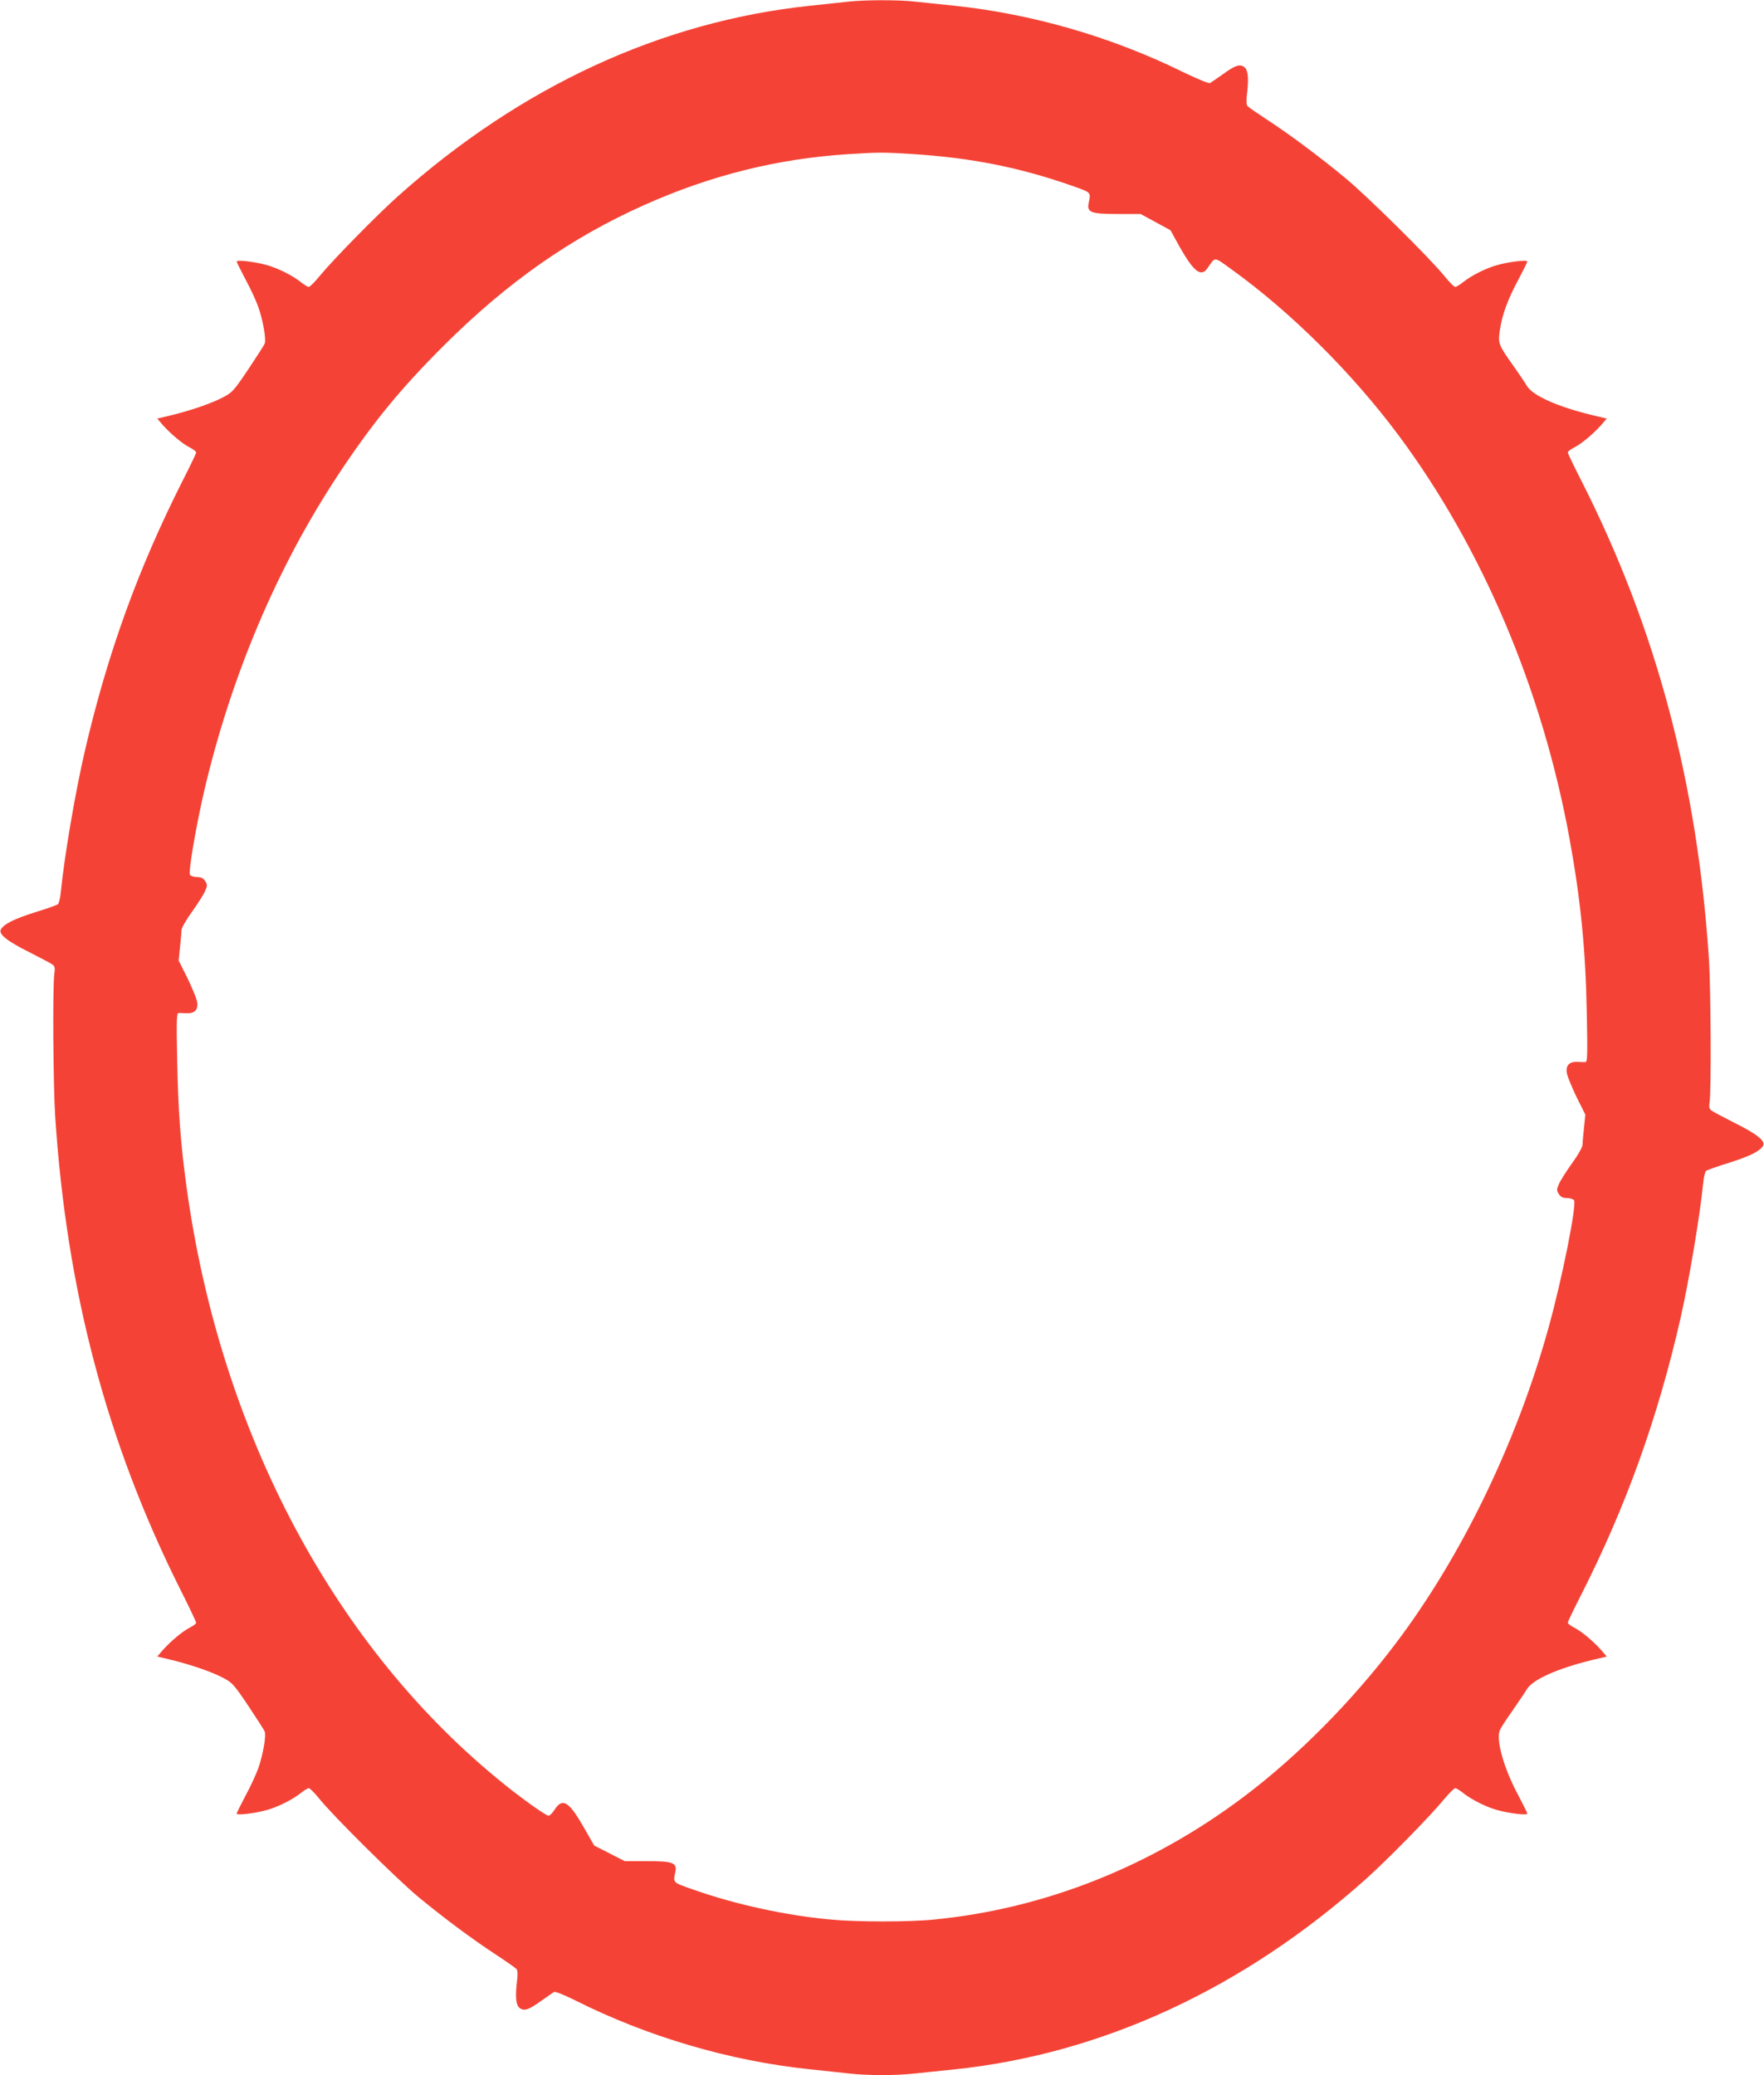 <?xml version="1.0" standalone="no"?>
<!DOCTYPE svg PUBLIC "-//W3C//DTD SVG 20010904//EN"
 "http://www.w3.org/TR/2001/REC-SVG-20010904/DTD/svg10.dtd">
<svg version="1.0" xmlns="http://www.w3.org/2000/svg"
 width="1088pt" height="1280pt" viewBox="0 0 1088 1280"
 preserveAspectRatio="xMidYMid meet">
<g transform="translate(0,1280) scale(0.1,-0.1)"
fill="#f44336" stroke="none">
<path d="M5225 12789 c-38 -4 -140 -15 -225 -24 -917 -96 -1785 -496 -2544
-1174 -130 -116 -399 -390 -484 -493 -31 -38 -61 -68 -68 -68 -6 0 -29 14 -50
31 -51 40 -136 83 -205 103 -73 21 -189 35 -189 23 0 -5 25 -55 55 -112 31
-57 67 -135 80 -174 27 -77 47 -193 38 -219 -3 -10 -49 -81 -101 -159 -87
-130 -100 -144 -151 -171 -70 -38 -198 -82 -319 -112 l-92 -22 36 -42 c50 -55
120 -114 166 -137 21 -11 38 -24 38 -30 0 -6 -38 -85 -85 -177 -272 -539 -460
-1057 -600 -1657 -61 -262 -127 -651 -150 -877 -3 -37 -12 -71 -18 -76 -7 -5
-71 -28 -143 -50 -128 -41 -187 -70 -208 -104 -18 -29 37 -73 178 -143 71 -36
135 -70 143 -77 11 -9 13 -23 8 -55 -11 -72 -7 -685 5 -873 70 -1080 319
-2022 776 -2932 52 -103 94 -192 94 -198 0 -5 -17 -18 -38 -29 -46 -23 -116
-82 -166 -137 l-36 -42 92 -22 c121 -30 249 -74 319 -112 51 -27 64 -41 151
-171 52 -78 98 -149 101 -159 9 -26 -11 -142 -38 -219 -13 -39 -49 -117 -80
-174 -30 -57 -55 -107 -55 -112 0 -12 116 2 189 23 69 20 154 63 205 103 21
17 44 31 51 31 6 0 36 -30 66 -67 87 -108 473 -490 608 -603 160 -132 332
-260 480 -357 64 -42 121 -82 127 -89 7 -9 8 -37 1 -90 -10 -93 -3 -140 24
-154 27 -15 53 -5 128 49 36 25 71 49 78 54 7 4 59 -16 131 -52 448 -225 956
-374 1447 -425 83 -9 191 -20 242 -26 117 -13 288 -13 406 0 51 5 159 17 241
25 912 95 1782 497 2540 1174 130 116 399 390 484 494 31 37 61 67 68 67 6 0
29 -14 50 -31 51 -40 136 -83 205 -103 73 -21 189 -35 189 -23 0 5 -25 55 -55
112 -89 165 -138 339 -115 401 5 13 40 68 78 121 37 54 78 114 90 134 36 59
187 127 400 179 l92 22 -36 42 c-50 55 -120 114 -166 137 -21 11 -38 24 -38
30 0 6 38 85 85 177 276 545 470 1087 610 1700 53 234 119 627 140 834 3 37
12 71 18 76 7 5 71 28 143 50 128 41 187 70 208 104 18 29 -37 73 -178 143
-71 36 -135 70 -143 77 -11 9 -13 23 -8 55 10 71 7 684 -4 868 -71 1091 -324
2045 -786 2957 -47 92 -85 171 -85 177 0 6 17 19 38 30 46 23 116 82 166 137
l36 42 -92 22 c-214 52 -364 120 -400 179 -12 20 -52 80 -90 133 -86 122 -89
131 -77 212 13 91 48 189 114 311 30 57 55 107 55 112 0 12 -116 -2 -189 -23
-69 -20 -154 -63 -205 -103 -21 -17 -44 -31 -51 -31 -6 0 -36 30 -66 67 -87
108 -473 490 -609 603 -158 131 -355 278 -490 365 -58 38 -110 74 -116 81 -7
9 -8 37 -1 90 10 93 3 140 -24 154 -27 15 -53 5 -128 -49 -36 -25 -70 -49 -77
-53 -7 -5 -77 24 -166 67 -445 219 -932 359 -1414 410 -82 8 -190 20 -241 25
-106 12 -316 11 -418 -1z m400 -939 c366 -23 666 -83 990 -197 118 -42 114
-37 99 -109 -10 -54 16 -64 181 -64 l140 0 92 -50 92 -50 57 -103 c87 -153
131 -188 171 -132 51 73 37 74 148 -6 367 -264 744 -639 1031 -1024 516 -694
886 -1567 1054 -2485 69 -379 100 -686 107 -1082 5 -251 4 -298 -8 -299 -8 -1
-30 0 -50 1 -50 2 -73 -22 -65 -69 3 -20 30 -85 59 -146 l55 -110 -8 -80 c-5
-44 -9 -92 -9 -106 -1 -15 -28 -64 -67 -117 -36 -51 -72 -108 -80 -128 -14
-32 -13 -38 1 -60 11 -17 25 -24 49 -24 18 0 38 -6 44 -13 19 -23 -72 -481
-157 -787 -195 -705 -536 -1410 -943 -1948 -269 -356 -604 -694 -934 -943
-572 -431 -1229 -692 -1909 -759 -153 -16 -483 -16 -645 0 -275 25 -588 94
-840 183 -135 47 -129 42 -114 113 10 54 -17 64 -177 64 l-136 0 -94 48 -94
48 -63 110 c-93 163 -132 187 -181 112 -13 -21 -30 -38 -38 -38 -15 0 -161
103 -273 194 -1045 840 -1750 2166 -1959 3681 -37 267 -52 474 -58 778 -5 250
-4 297 8 298 8 1 30 0 50 -1 50 -2 73 22 65 69 -3 20 -30 86 -59 146 l-55 110
8 80 c5 44 9 92 9 106 1 15 28 64 67 117 36 51 72 108 80 128 14 32 13 38 -1
60 -11 17 -25 24 -49 24 -18 0 -38 6 -44 13 -12 14 35 289 86 512 166 712 451
1387 829 1958 208 315 382 528 652 797 390 389 783 664 1236 866 413 184 820
285 1256 313 183 12 219 12 394 1z"/>
</g>
</svg>
